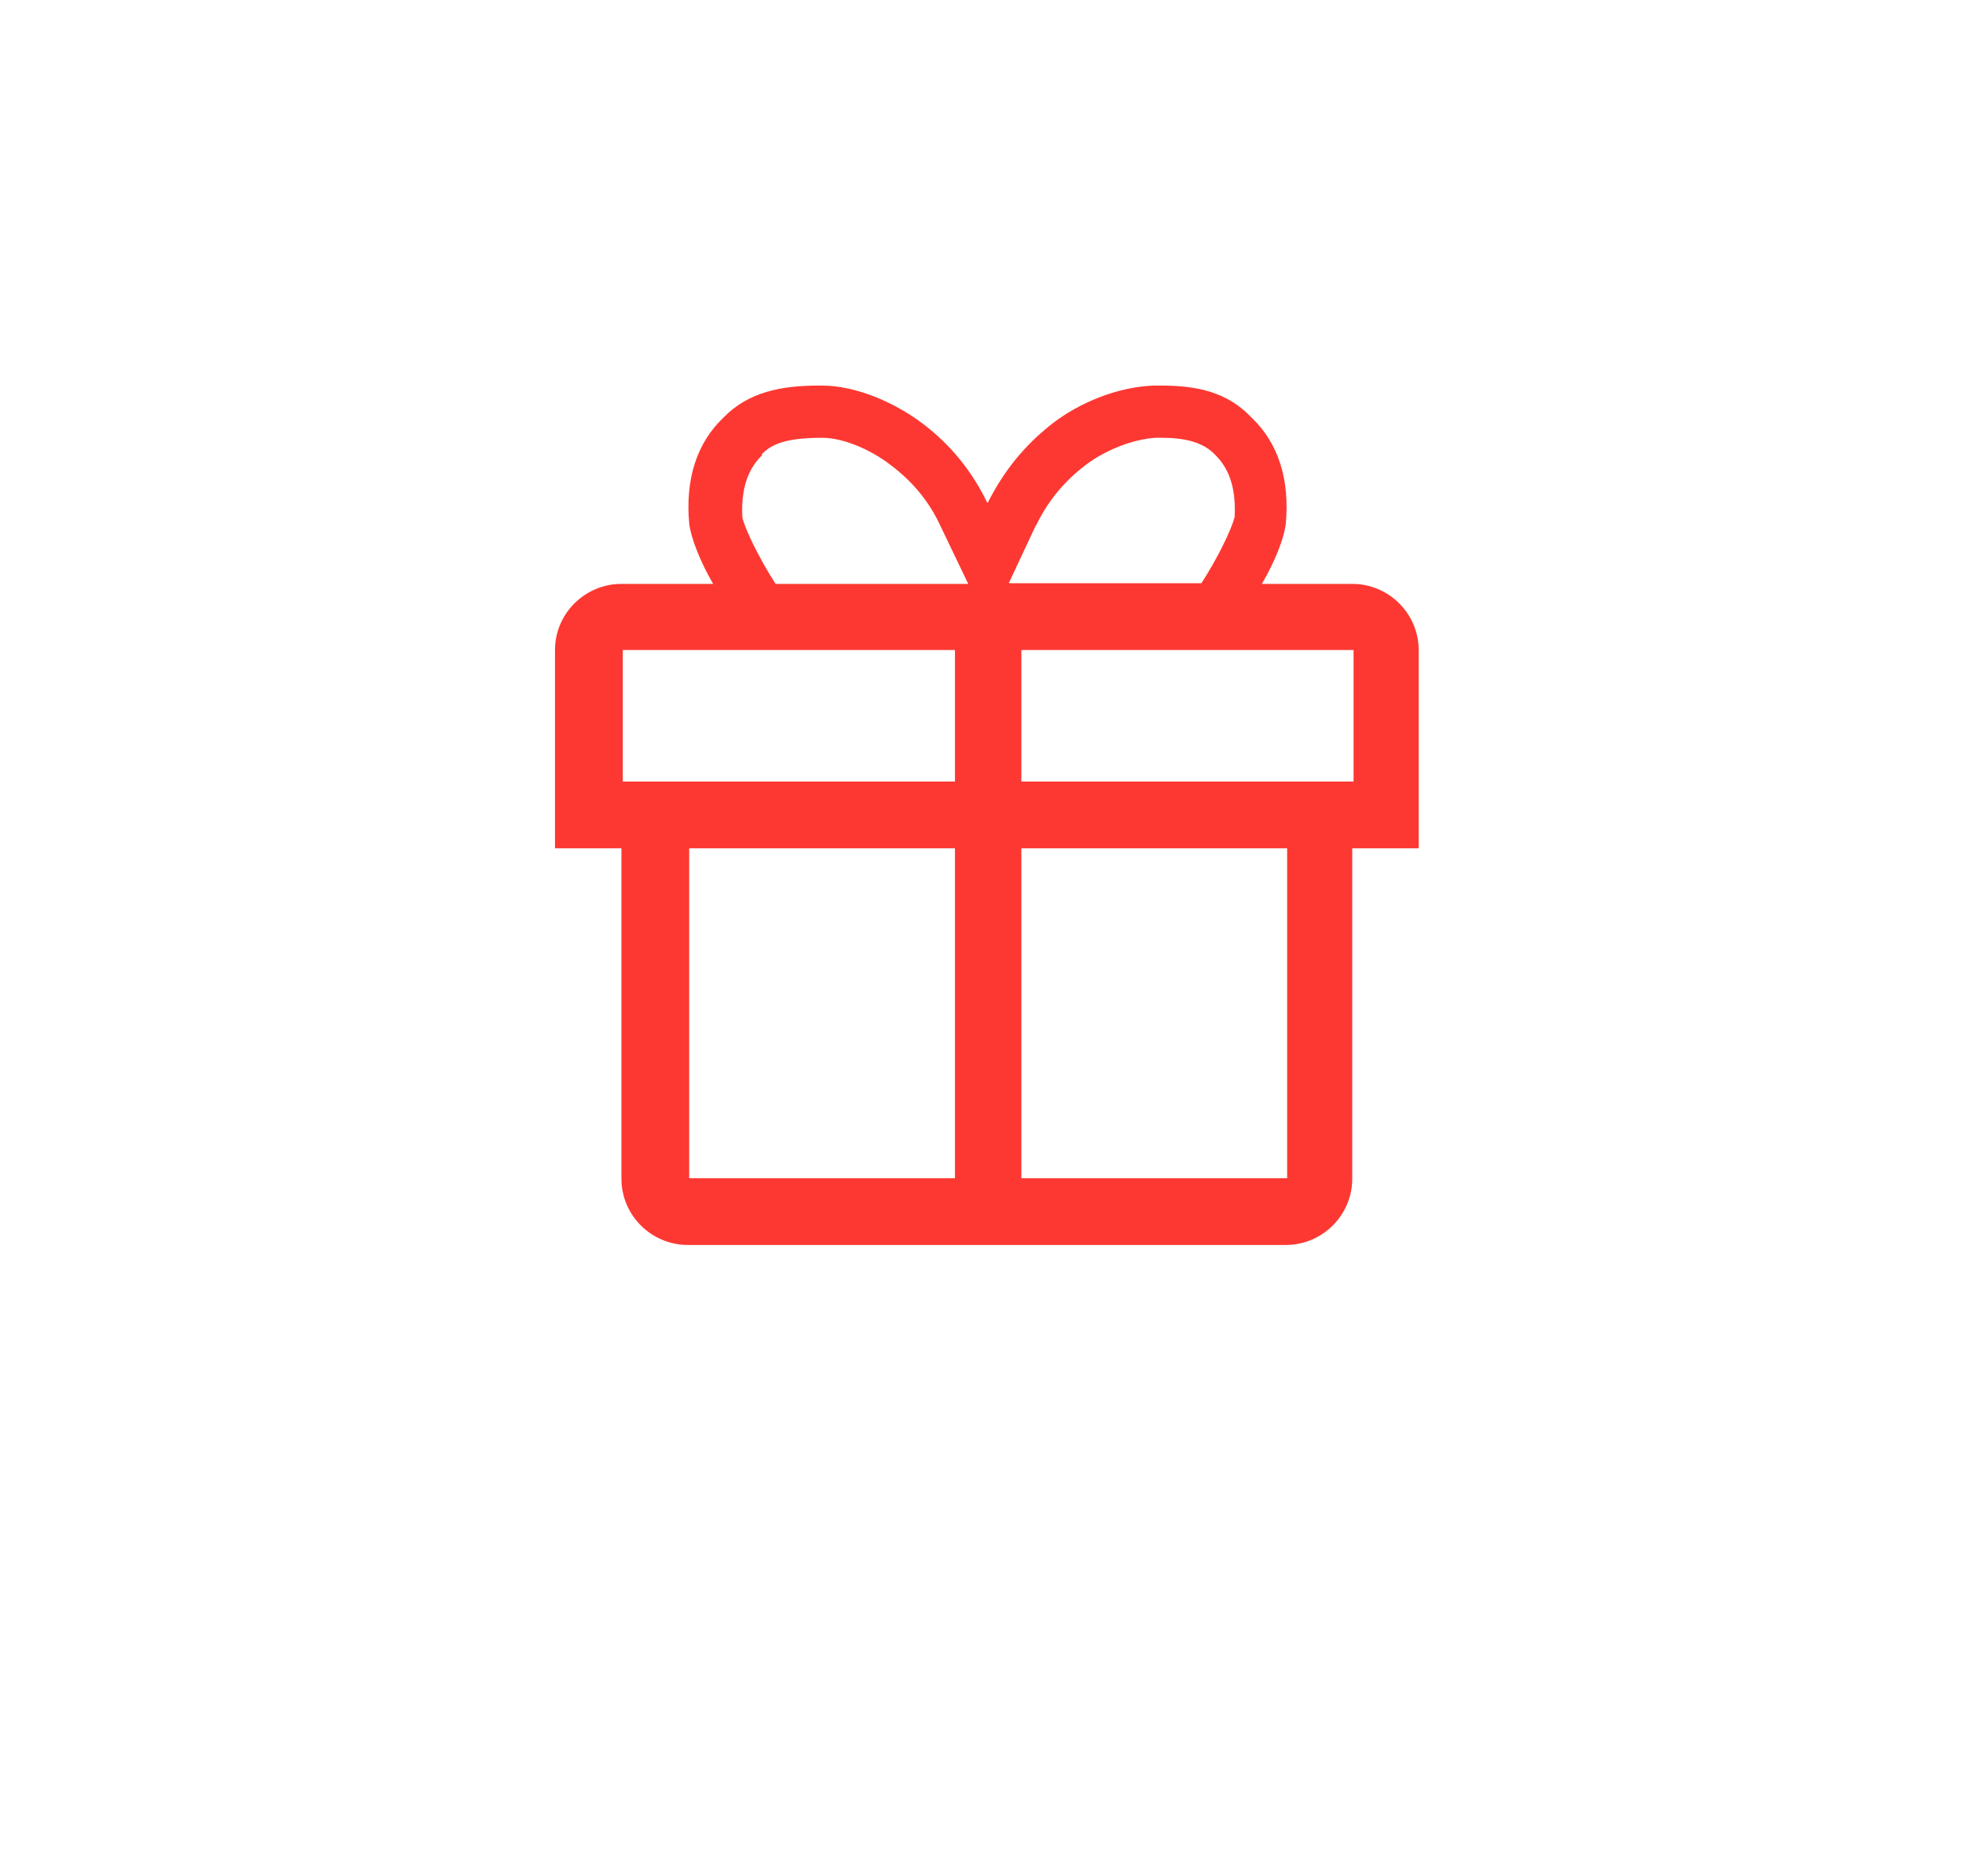 <?xml version="1.0" encoding="UTF-8"?> <svg xmlns="http://www.w3.org/2000/svg" width="280" height="264" viewBox="0 0 280 264" fill="none"> <g filter="url(#filter0_d_48_566)"> <path d="M50 72.056C50 56.11 50 48.137 53.504 42.236C55.639 38.641 58.641 35.639 62.236 33.504C68.137 30 76.11 30 92.056 30H104.318C145.045 30 165.409 30 181.316 37.073C199.857 45.317 214.683 60.143 222.927 78.684C230 94.591 230 114.955 230 155.682V155.682C230 168.099 230 174.308 227.844 179.157C225.33 184.81 220.81 189.33 215.157 191.844C210.308 194 204.099 194 191.682 194H100C76.43 194 64.645 194 57.322 186.678C50 179.355 50 167.57 50 144V72.056Z" fill="white"></path> </g> <path fill-rule="evenodd" clip-rule="evenodd" d="M190.643 82.25H177.73C179.508 79.177 180.818 76.011 181.098 73.776C181.66 67.536 180.069 62.414 176.233 58.782C172.864 55.244 168.654 54.312 163.507 54.312H162.478C157.519 54.499 152.091 56.641 148.161 59.714C144.231 62.787 141.331 66.419 139.085 70.889C136.933 66.419 133.938 62.694 130.008 59.714C126.078 56.734 120.651 54.312 115.692 54.312H115.411C110.171 54.312 105.493 55.151 101.937 58.782C98.101 62.414 96.51 67.536 97.071 73.776C97.352 75.918 98.662 79.177 100.44 82.25H87.527C82.381 82.25 78.17 86.441 78.17 91.562V119.5H87.527V166.062C87.527 171.184 91.738 175.375 96.884 175.375H181.098C186.245 175.375 190.456 171.184 190.456 166.062V119.5H199.813V91.562C199.813 86.441 195.602 82.25 190.456 82.25H190.643ZM145.916 74.055C147.506 70.703 149.846 67.816 152.933 65.487C155.741 63.346 159.671 61.856 162.759 61.669H163.601C167.811 61.669 169.776 62.694 171.086 63.998C172.396 65.301 174.174 67.629 173.893 72.844C173.426 74.614 171.554 78.525 169.215 82.157H142.079L145.916 73.962V74.055ZM107.271 63.998C108.487 62.787 110.171 61.669 115.786 61.669C118.686 61.669 122.523 63.252 125.423 65.487C128.511 67.816 130.851 70.609 132.441 74.055L136.371 82.25H109.236C106.896 78.618 105.025 74.707 104.557 72.938C104.276 67.722 106.054 65.394 107.364 64.091L107.271 63.998ZM134.5 165.969H97.071V119.5H134.5V166.062V165.969ZM134.5 110.094H87.714V91.562H134.5V110.188V110.094ZM181.286 165.969H143.857V119.5H181.286V166.062V165.969ZM190.643 110.094H143.857V91.562H190.643V110.188V110.094Z" fill="#FD3832"></path> <defs> <filter id="filter0_d_48_566" x="0" y="0" width="280" height="264" filterUnits="userSpaceOnUse" color-interpolation-filters="sRGB"> <feFlood flood-opacity="0" result="BackgroundImageFix"></feFlood> <feColorMatrix in="SourceAlpha" type="matrix" values="0 0 0 0 0 0 0 0 0 0 0 0 0 0 0 0 0 0 127 0" result="hardAlpha"></feColorMatrix> <feOffset dy="20"></feOffset> <feGaussianBlur stdDeviation="25"></feGaussianBlur> <feComposite in2="hardAlpha" operator="out"></feComposite> <feColorMatrix type="matrix" values="0 0 0 0 0.8 0 0 0 0 0.8 0 0 0 0 0.8 0 0 0 0.5 0"></feColorMatrix> <feBlend mode="normal" in2="BackgroundImageFix" result="effect1_dropShadow_48_566"></feBlend> <feBlend mode="normal" in="SourceGraphic" in2="effect1_dropShadow_48_566" result="shape"></feBlend> </filter> </defs> </svg> 